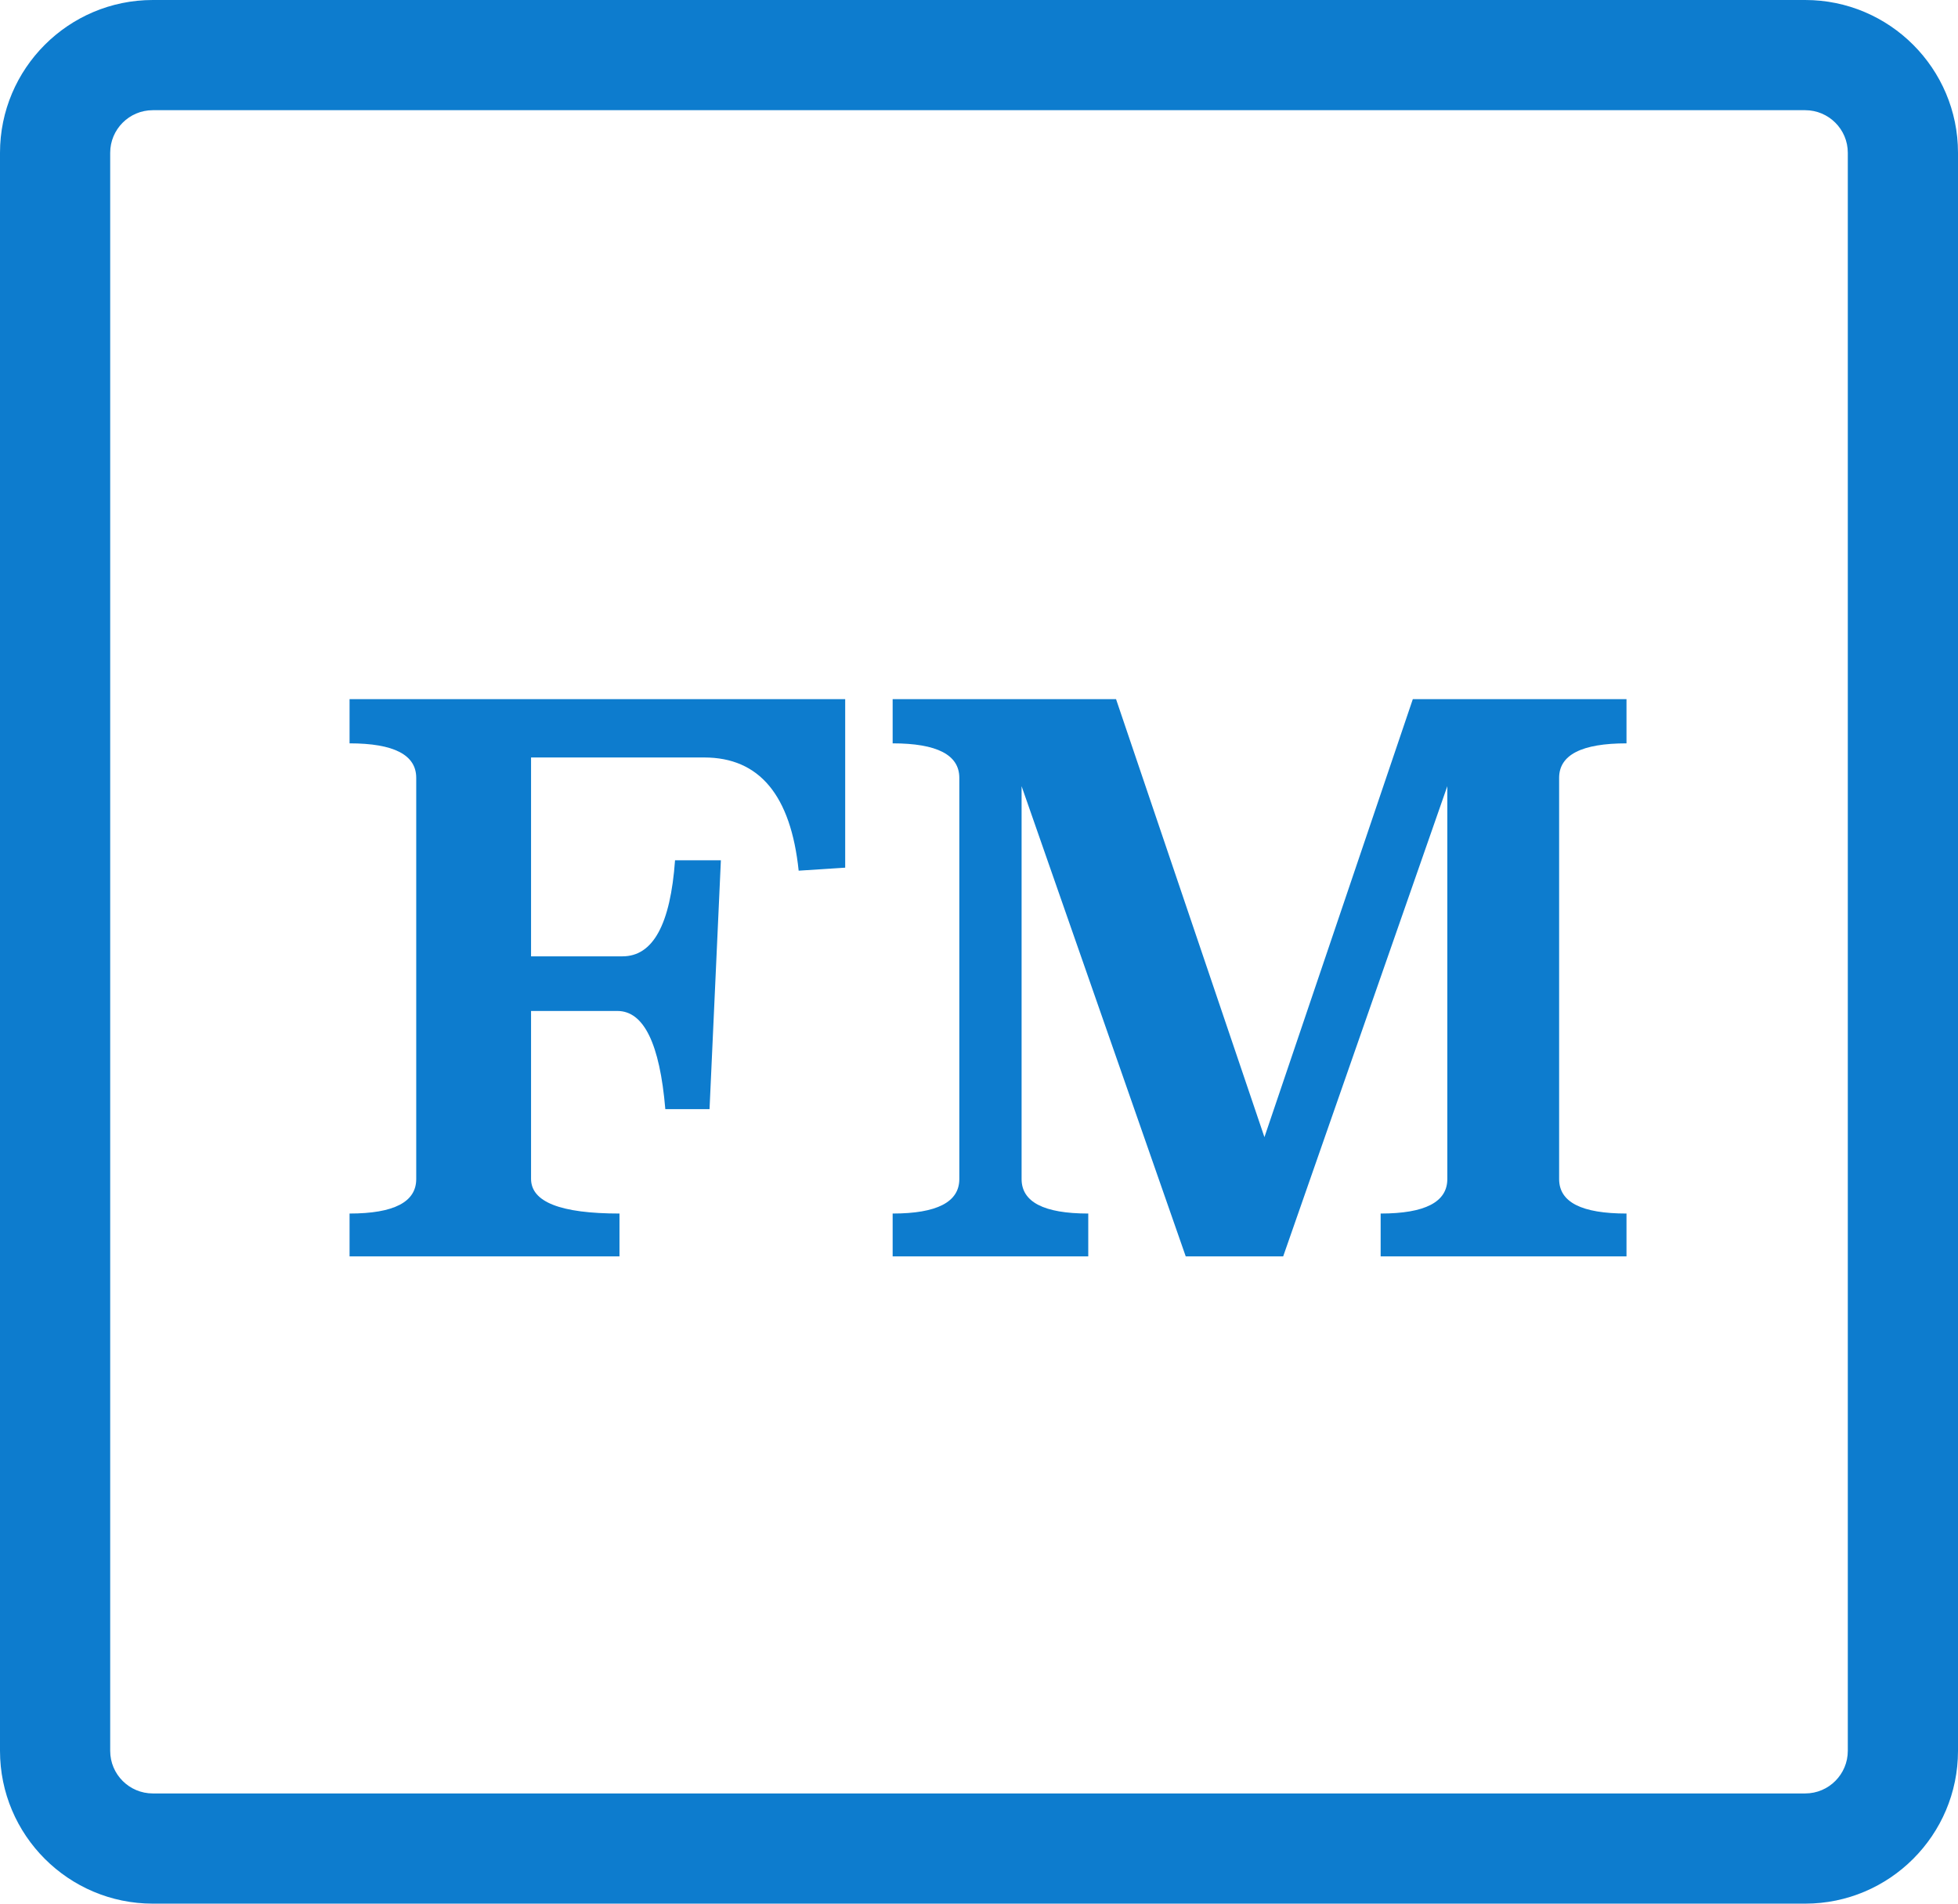 <?xml version="1.0" encoding="UTF-8"?>
<svg id="Layer_1" xmlns="http://www.w3.org/2000/svg" viewBox="0 0 84.58 82.23">
  <defs>
    <style>
      .cls-1 {
        fill: #0d7cce;
        stroke-width: 0px;
      }
    </style>
  </defs>
  <path class="cls-1" d="M77.98,82.23H6.6c-3.64,0-6.6-2.96-6.6-6.6V6.6C0,2.96,2.96,0,6.6,0h71.38c3.64,0,6.6,2.96,6.6,6.6v69.03c0,3.64-2.96,6.6-6.6,6.6ZM6.6,4.76c-1.02,0-1.84.83-1.84,1.84v69.03c0,1.02.83,1.84,1.84,1.84h71.38c1.02,0,1.84-.83,1.84-1.84V6.6c0-1.02-.83-1.84-1.84-1.84H6.6Z" />
  <g>
    <path class="cls-1" d="M36.51,37.48l-2.01.13c-.34-3.26-1.7-4.89-4.08-4.89h-7.48v8.59h3.95c1.32,0,2.07-1.38,2.27-4.15h1.98l-.49,10.75h-1.91c-.24-2.83-.93-4.24-2.07-4.24h-3.73v7.25c0,1,1.27,1.5,3.82,1.5v1.85h-11.66v-1.85c1.92,0,2.88-.5,2.88-1.49v-17.33c0-.99-.96-1.49-2.88-1.49v-1.91h21.41v7.29Z" />
    <path class="cls-1" d="M70.26,32.11c-1.94,0-2.91.5-2.91,1.49v17.33c0,1,.97,1.49,2.91,1.49v1.85h-10.62v-1.85c1.92,0,2.88-.5,2.88-1.49v-16.97l-7.09,20.31h-4.21l-7.09-20.31v16.97c0,.99.96,1.49,2.88,1.49v1.85h-8.45v-1.85c1.92,0,2.88-.5,2.88-1.49v-17.33c0-.99-.96-1.49-2.88-1.49v-1.91h9.65l6.41,18.92,6.41-18.92h9.23v1.91Z" />
  </g>
</svg>